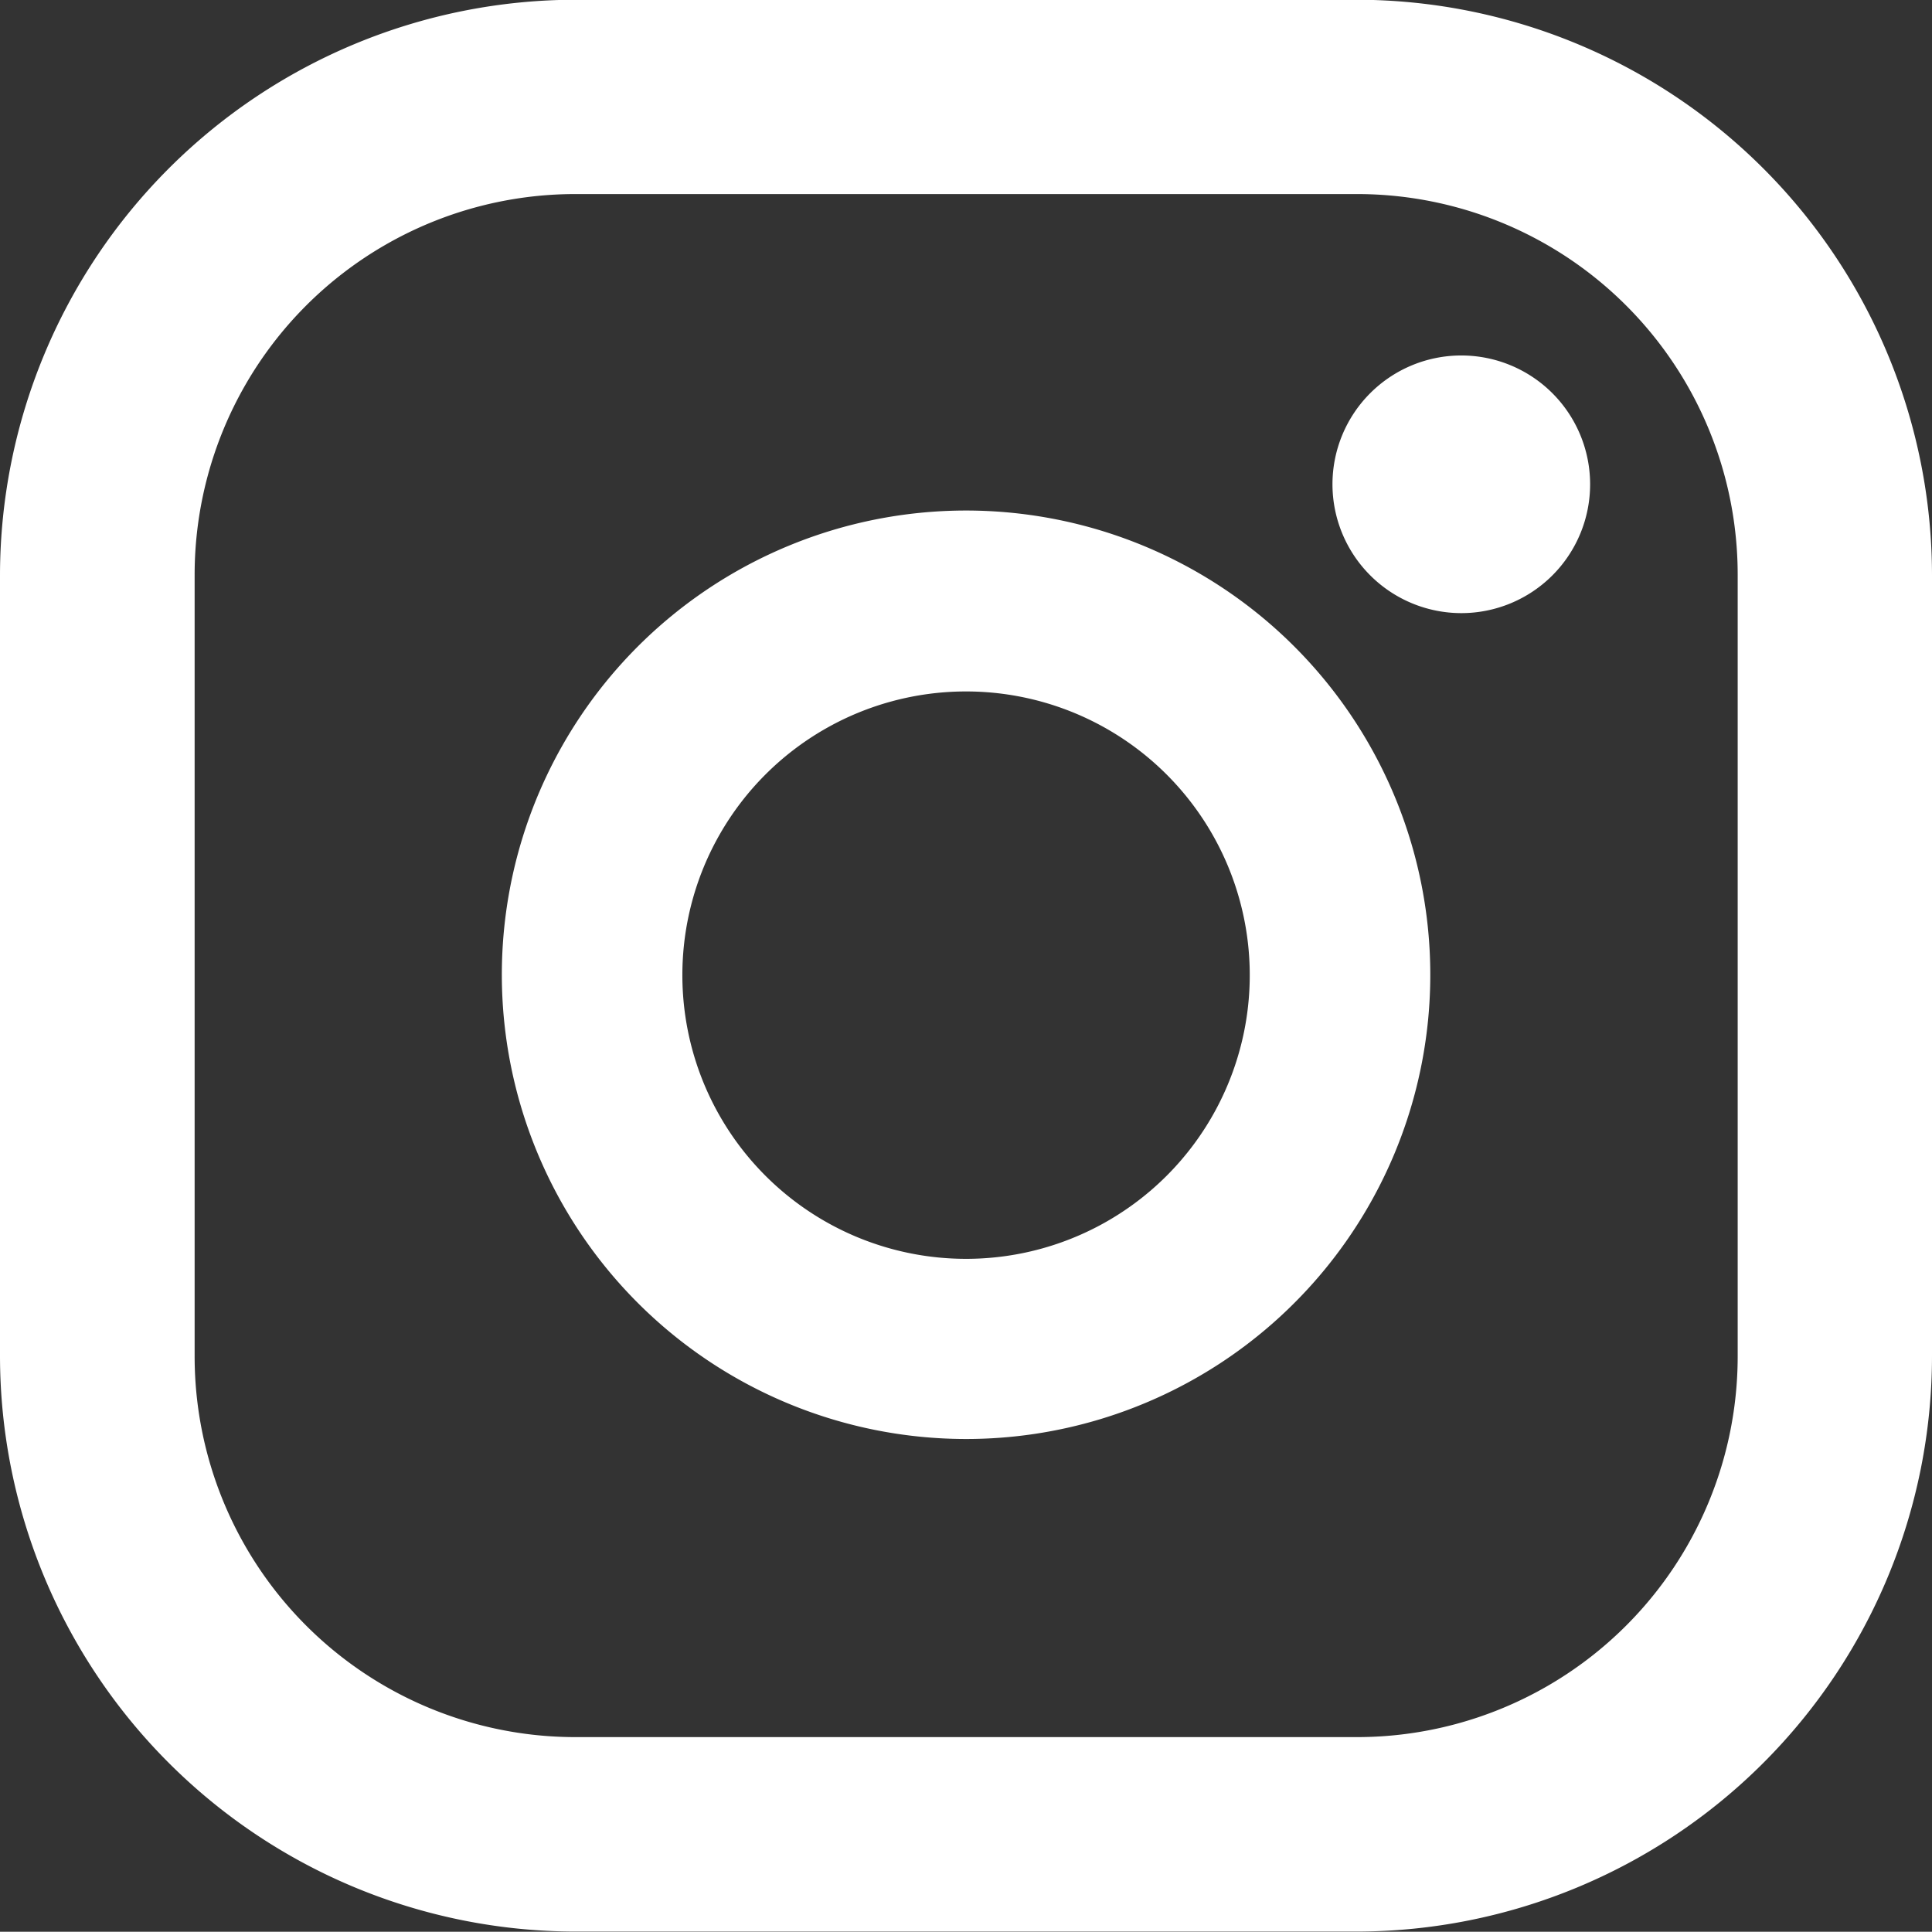 <svg xmlns="http://www.w3.org/2000/svg" width="30.414" height="30.41" viewBox="0 0 30.414 30.41">
  <rect x="0" y="0" width="30.414" height="30.41" fill="#333333" stroke="none"/>
  <g id="グループ_5580" data-name="グループ 5580" transform="translate(-448.475 -5547.792)">
    <path id="合体_5" data-name="合体 5" d="M17417.539,10996.2a9.068,9.068,0,0,1-9.064-9.061v-12.291a9.07,9.07,0,0,1,9.064-9.059h12.291a9.067,9.067,0,0,1,9.059,9.059v12.291a9.065,9.065,0,0,1-9.059,9.061Zm-6-21.352v12.291a5.994,5.994,0,0,0,6,6h12.291a5.994,5.994,0,0,0,6-6v-12.291a5.992,5.992,0,0,0-6-6h-12.291A5.993,5.993,0,0,0,17411.539,10974.852Zm4.836,6.291a7.308,7.308,0,1,1,7.307,7.307A7.311,7.311,0,0,1,17416.375,10981.143Zm2.842,0a4.466,4.466,0,1,0,4.465-4.461A4.465,4.465,0,0,0,17419.217,10981.143Zm10.234-7.725a2.028,2.028,0,1,1,2.029,2.031A2.03,2.03,0,0,1,17429.451,10973.418Z" transform="translate(-16960 -5418.001)" fill="#fff"/>
  </g>
</svg>
